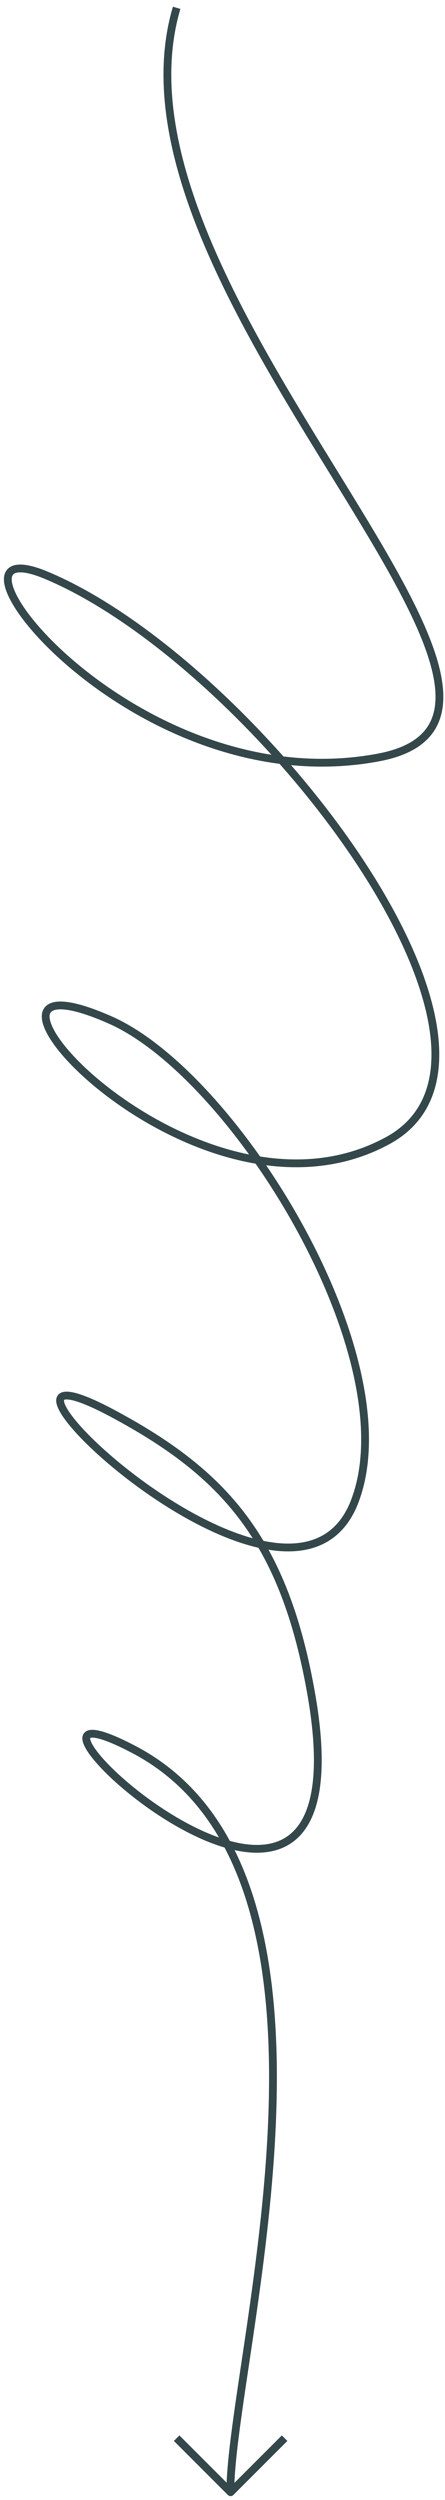 <?xml version="1.0" encoding="UTF-8"?> <svg xmlns="http://www.w3.org/2000/svg" width="57" height="320" viewBox="0 0 57 320" fill="none"> <path d="M22.625 312.085L29.54 319L36.455 312.085" stroke="#34474A" stroke-linejoin="round"></path> <path d="M29.5 319C29.5 302.059 47.864 240.249 17.266 223.999C-6.935 211.207 47.864 263.413 39.912 217.085C36.455 197.032 28.675 188.562 14.5 180.955C-9.701 167.99 37.837 214.492 45.617 191.673C52.013 173.349 30.231 137.911 14.327 130.651C-10.393 119.587 24.354 159.693 49.592 146.036C70.855 134.627 32.478 84.668 5.857 73.605C-10.393 66.863 16.747 102.992 48.555 96.942C78.288 91.237 11.907 37.302 22.625 1" stroke="#34474A"></path> </svg> 